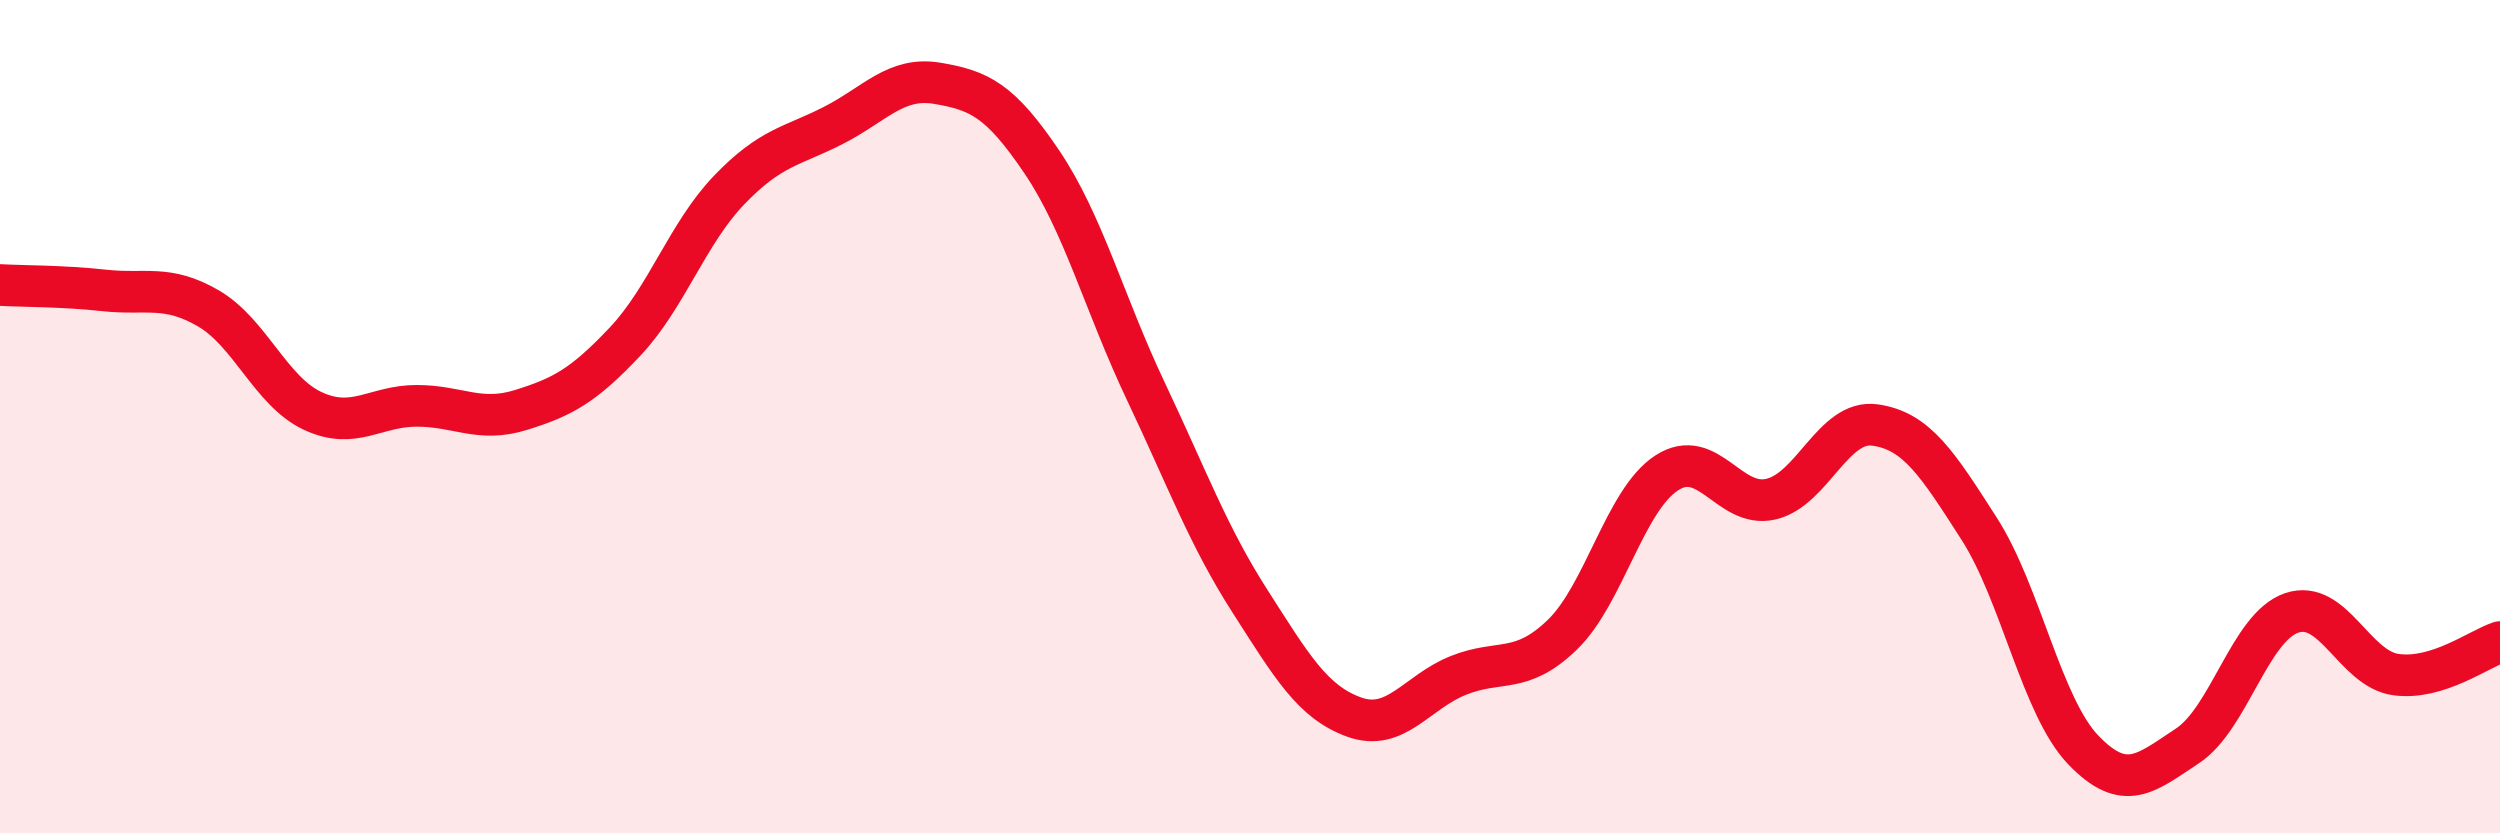 
    <svg width="60" height="20" viewBox="0 0 60 20" xmlns="http://www.w3.org/2000/svg">
      <path
        d="M 0,6.84 C 0.5,6.87 1.5,6.86 2.5,6.97 C 3.5,7.08 4,6.82 5,7.4 C 6,7.98 6.5,9.39 7.5,9.86 C 8.5,10.33 9,9.74 10,9.74 C 11,9.74 11.5,10.15 12.5,9.84 C 13.5,9.53 14,9.26 15,8.2 C 16,7.14 16.5,5.6 17.5,4.56 C 18.5,3.52 19,3.52 20,3.01 C 21,2.5 21.5,1.83 22.5,2 C 23.5,2.17 24,2.4 25,3.88 C 26,5.36 26.5,7.28 27.5,9.39 C 28.5,11.5 29,12.87 30,14.43 C 31,15.99 31.5,16.85 32.5,17.21 C 33.5,17.57 34,16.61 35,16.21 C 36,15.81 36.5,16.2 37.5,15.23 C 38.5,14.26 39,12 40,11.35 C 41,10.7 41.5,12.21 42.5,11.98 C 43.5,11.75 44,10.06 45,10.2 C 46,10.34 46.5,11.13 47.5,12.69 C 48.5,14.25 49,16.96 50,18 C 51,19.04 51.5,18.56 52.5,17.9 C 53.5,17.24 54,15.05 55,14.71 C 56,14.37 56.5,16.05 57.5,16.19 C 58.5,16.33 59.5,15.57 60,15.41L60 20L0 20Z"
        fill="#EB0A25"
        opacity="0.1"
        stroke-linecap="round"
        stroke-linejoin="round"
      />
      <path
        d="M 0,6.84 C 0.5,6.87 1.5,6.86 2.5,6.97 C 3.5,7.08 4,6.82 5,7.4 C 6,7.98 6.5,9.39 7.5,9.86 C 8.5,10.33 9,9.74 10,9.74 C 11,9.74 11.5,10.15 12.5,9.84 C 13.5,9.53 14,9.26 15,8.2 C 16,7.14 16.5,5.6 17.5,4.56 C 18.5,3.52 19,3.52 20,3.01 C 21,2.5 21.5,1.83 22.5,2 C 23.5,2.17 24,2.4 25,3.88 C 26,5.36 26.5,7.28 27.5,9.39 C 28.5,11.5 29,12.87 30,14.43 C 31,15.99 31.5,16.85 32.5,17.21 C 33.5,17.57 34,16.61 35,16.21 C 36,15.81 36.5,16.2 37.5,15.23 C 38.5,14.26 39,12 40,11.35 C 41,10.7 41.5,12.21 42.5,11.98 C 43.5,11.75 44,10.06 45,10.2 C 46,10.34 46.5,11.13 47.5,12.69 C 48.5,14.25 49,16.96 50,18 C 51,19.04 51.5,18.56 52.5,17.9 C 53.5,17.24 54,15.05 55,14.71 C 56,14.37 56.5,16.05 57.5,16.19 C 58.5,16.33 59.5,15.57 60,15.41"
        stroke="#EB0A25"
        stroke-width="1"
        fill="none"
        stroke-linecap="round"
        stroke-linejoin="round"
      />
    </svg>
  